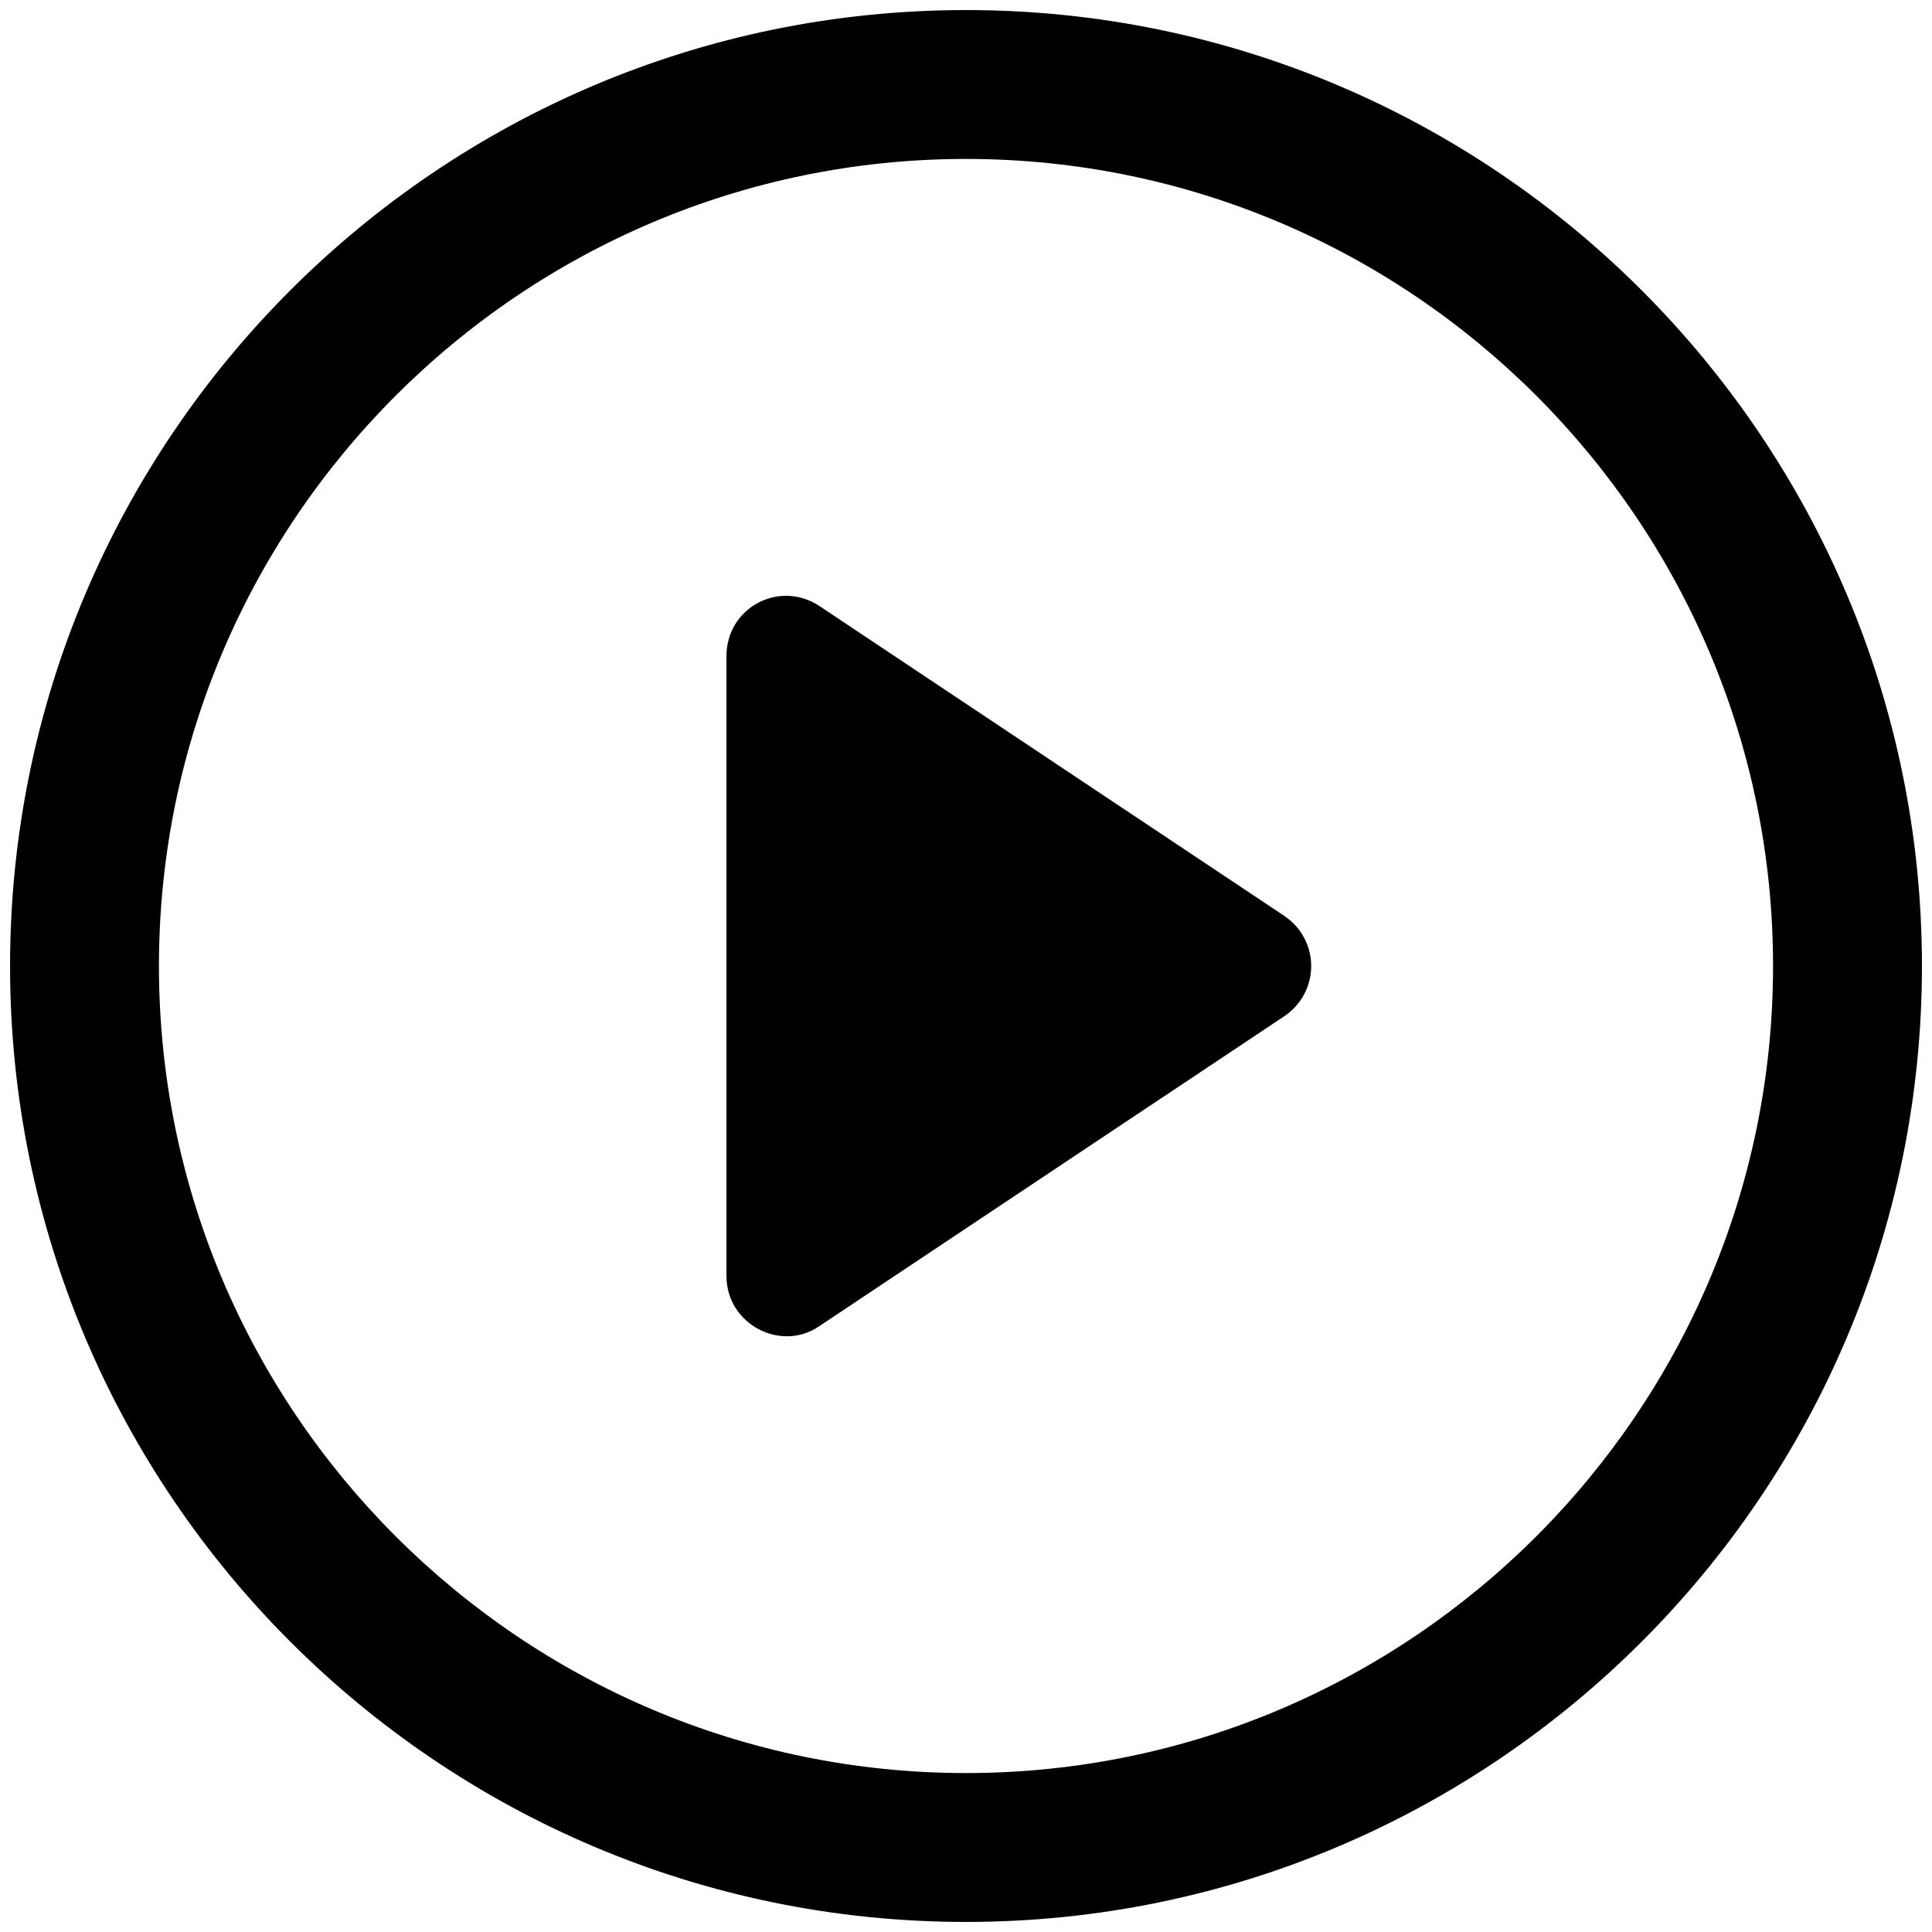 <?xml version="1.0" encoding="UTF-8"?>
<svg width="96px" height="96px" viewBox="0 0 96 96" version="1.1" xmlns="http://www.w3.org/2000/svg" xmlns:xlink="http://www.w3.org/1999/xlink">
    <title>94337367-5AFB-49AB-8368-6990A40F4190</title>
    <defs>
        <filter id="filter-1">
            <feColorMatrix in="SourceGraphic" type="matrix" values="0 0 0 0 1 0 0 0 0 1 0 0 0 0 1 0 0 0 1 0"></feColorMatrix>
        </filter>
    </defs>
    <g id="Page-1" stroke="none" stroke-width="1" fill="none" fill-rule="evenodd">
        <g id="00_Home_new" transform="translate(-672, -1447)">
            <g id="Video" transform="translate(208, 1187)">
                <g id="ico/play" transform="translate(464, 260)" filter="url(#filter-1)">
                    <g>
                        <path d="M63.801,45.5 L40.699,30.102 C38.699,28.801 36.097,30.204 36.097,32.602 L36.097,63.403 C36.097,65.801 38.797,67.204 40.699,65.903 L63.801,50.505 C65.602,49.302 65.602,46.7 63.801,45.501 L63.801,45.5 Z" id="Fill-1" fill="#000000"></path>
                        <path d="M48,0.5 C21.801,0.5 0.5,21.801 0.5,48 C0.5,74.199 21.801,95.5 48,95.5 C74.199,95.5 95.5,74.199 95.5,48 C95.5,21.801 74.199,0.5 48,0.5 Z M48,88.102 C25.898,88.102 7.898,70.102 7.898,48 C7.898,25.898 25.898,7.898 48,7.898 C70.102,7.898 88.102,25.898 88.102,48 C88.102,70.102 70.102,88.102 48,88.102 Z" id="Fill-2" fill="#000000"></path>
                    </g>
                </g>
            </g>
        </g>
    </g>
</svg>
